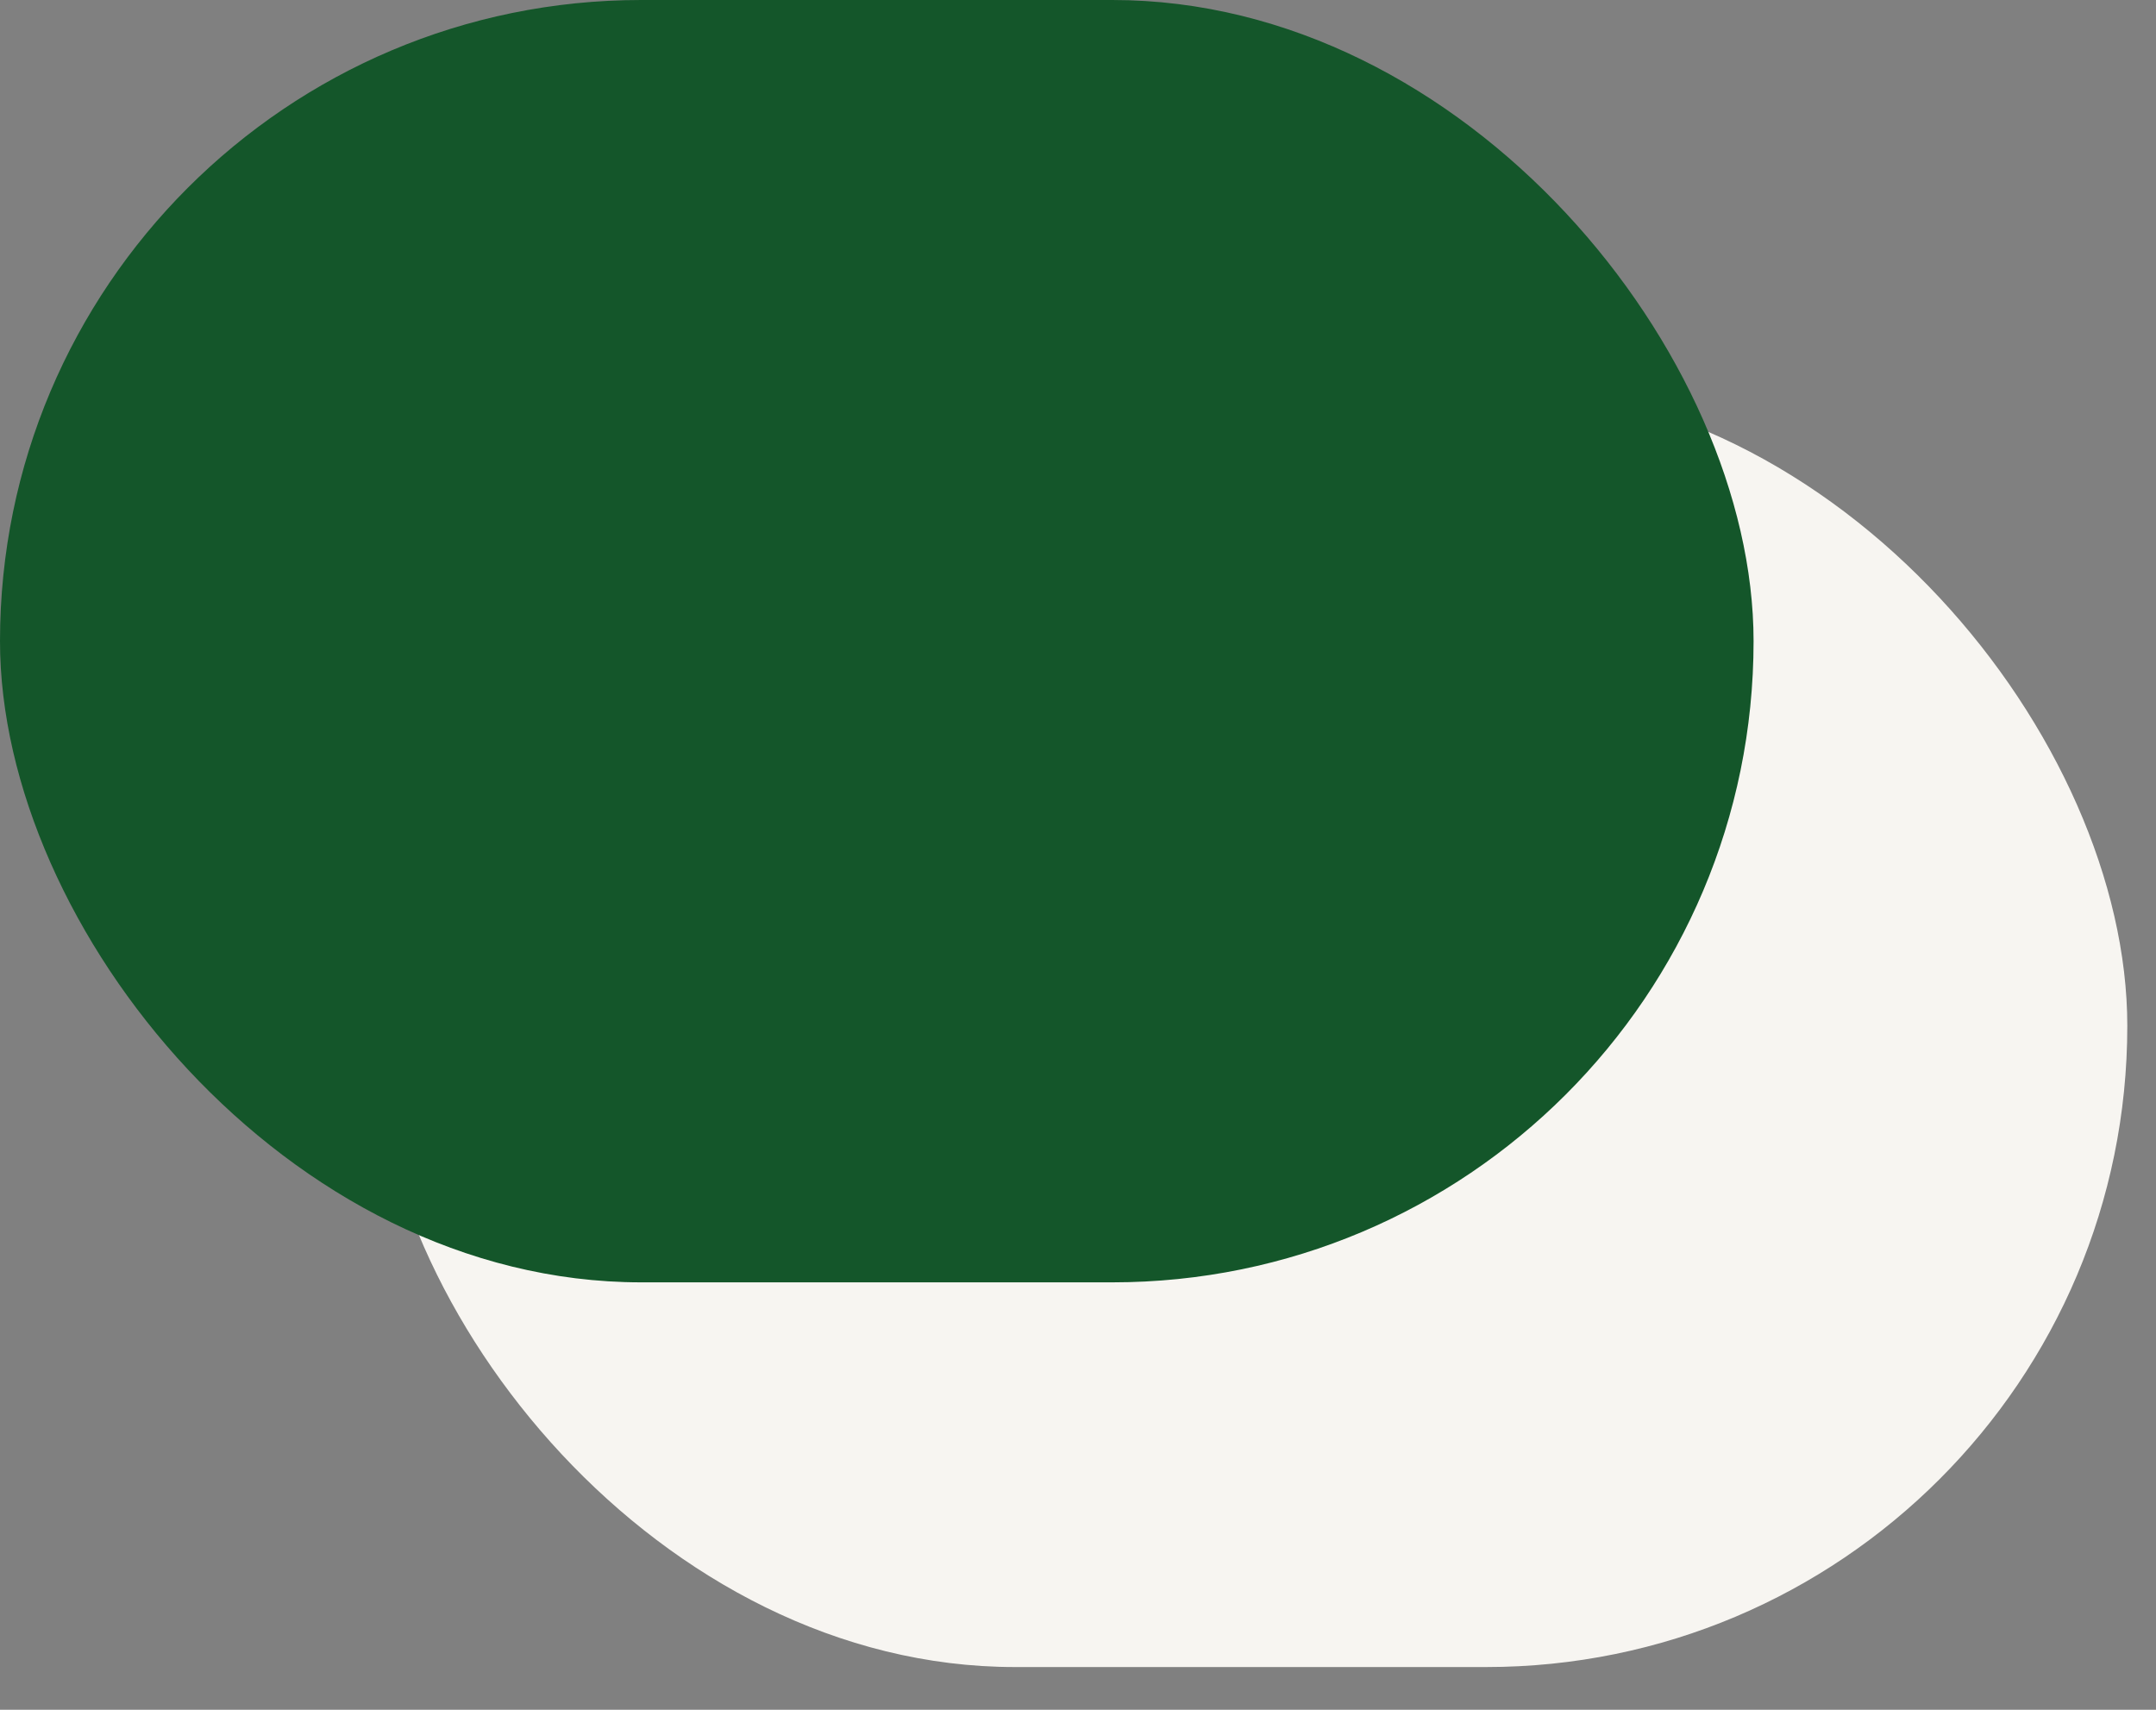 <svg width="29" height="23" viewBox="0 0 29 23" fill="none" xmlns="http://www.w3.org/2000/svg">
<rect x="0" y="0" width="29" height="23" fill="#808080" stroke="none"/>
<g clip-path="url(#clip0_1251_2352)">
<rect x="5.027" y="5.175" width="23.587" height="17.25" rx="8.625" fill="#F7F5F1"/>
<rect width="23.587" height="17.25" rx="8.625" fill="#14562A"/>
</g>
<defs>
<clipPath id="clip0_1251_2352">
<rect width="29" height="23" fill="white"/>
</clipPath>
</defs>
</svg>
